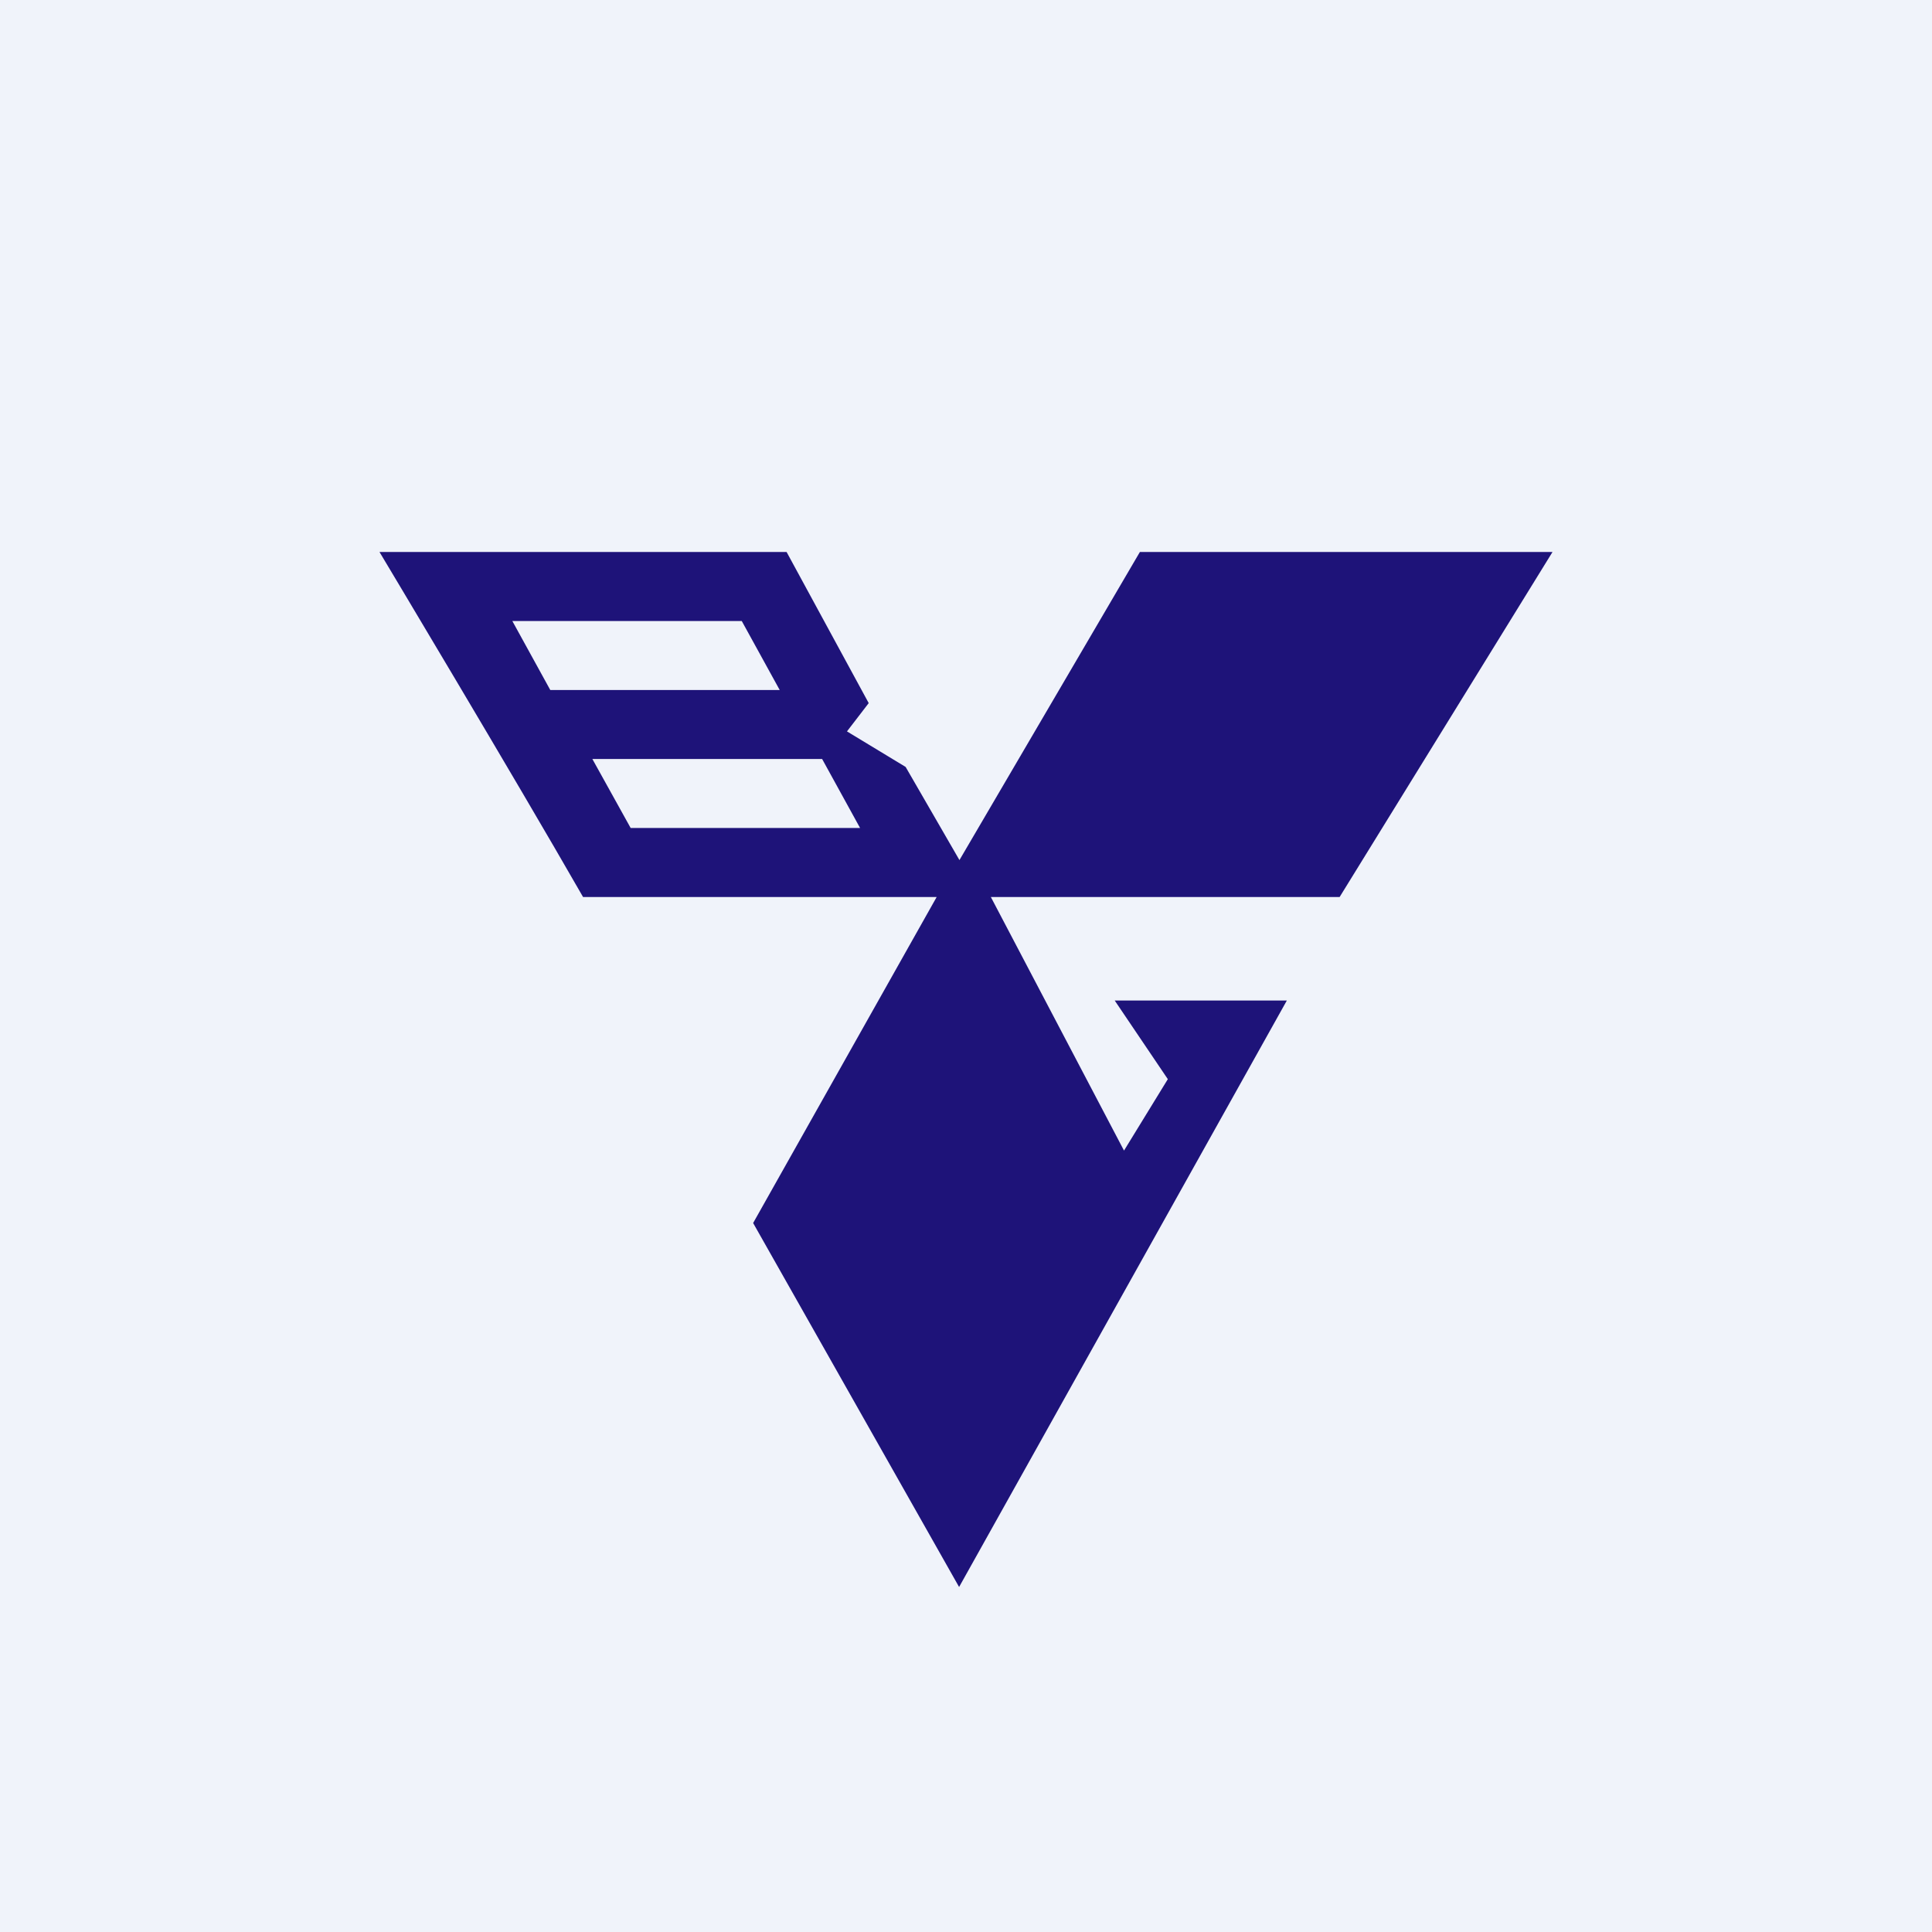 <svg width="56" height="56" viewBox="0 0 56 56" xmlns="http://www.w3.org/2000/svg"><path fill="#F0F3FA" d="M0 0h56v56H0z"/><path fill-rule="evenodd" d="M27.15 26H16.9C14.93 22.56 11 16 11 16h11.8l2.38 4.38-.63.82 1.7 1.03 1.56 2.7L33.04 16H45l-6.17 10H28.72l3.86 7.35 1.27-2.07L32.31 29h4.99L27.8 46l-5.97-10.55L27.15 26Zm-11.2-6-1.1-2h6.65l1.1 2h-6.65Zm2.33 4-1.11-2h6.66l1.1 2h-6.65Z" fill="#1E1379"/></svg>